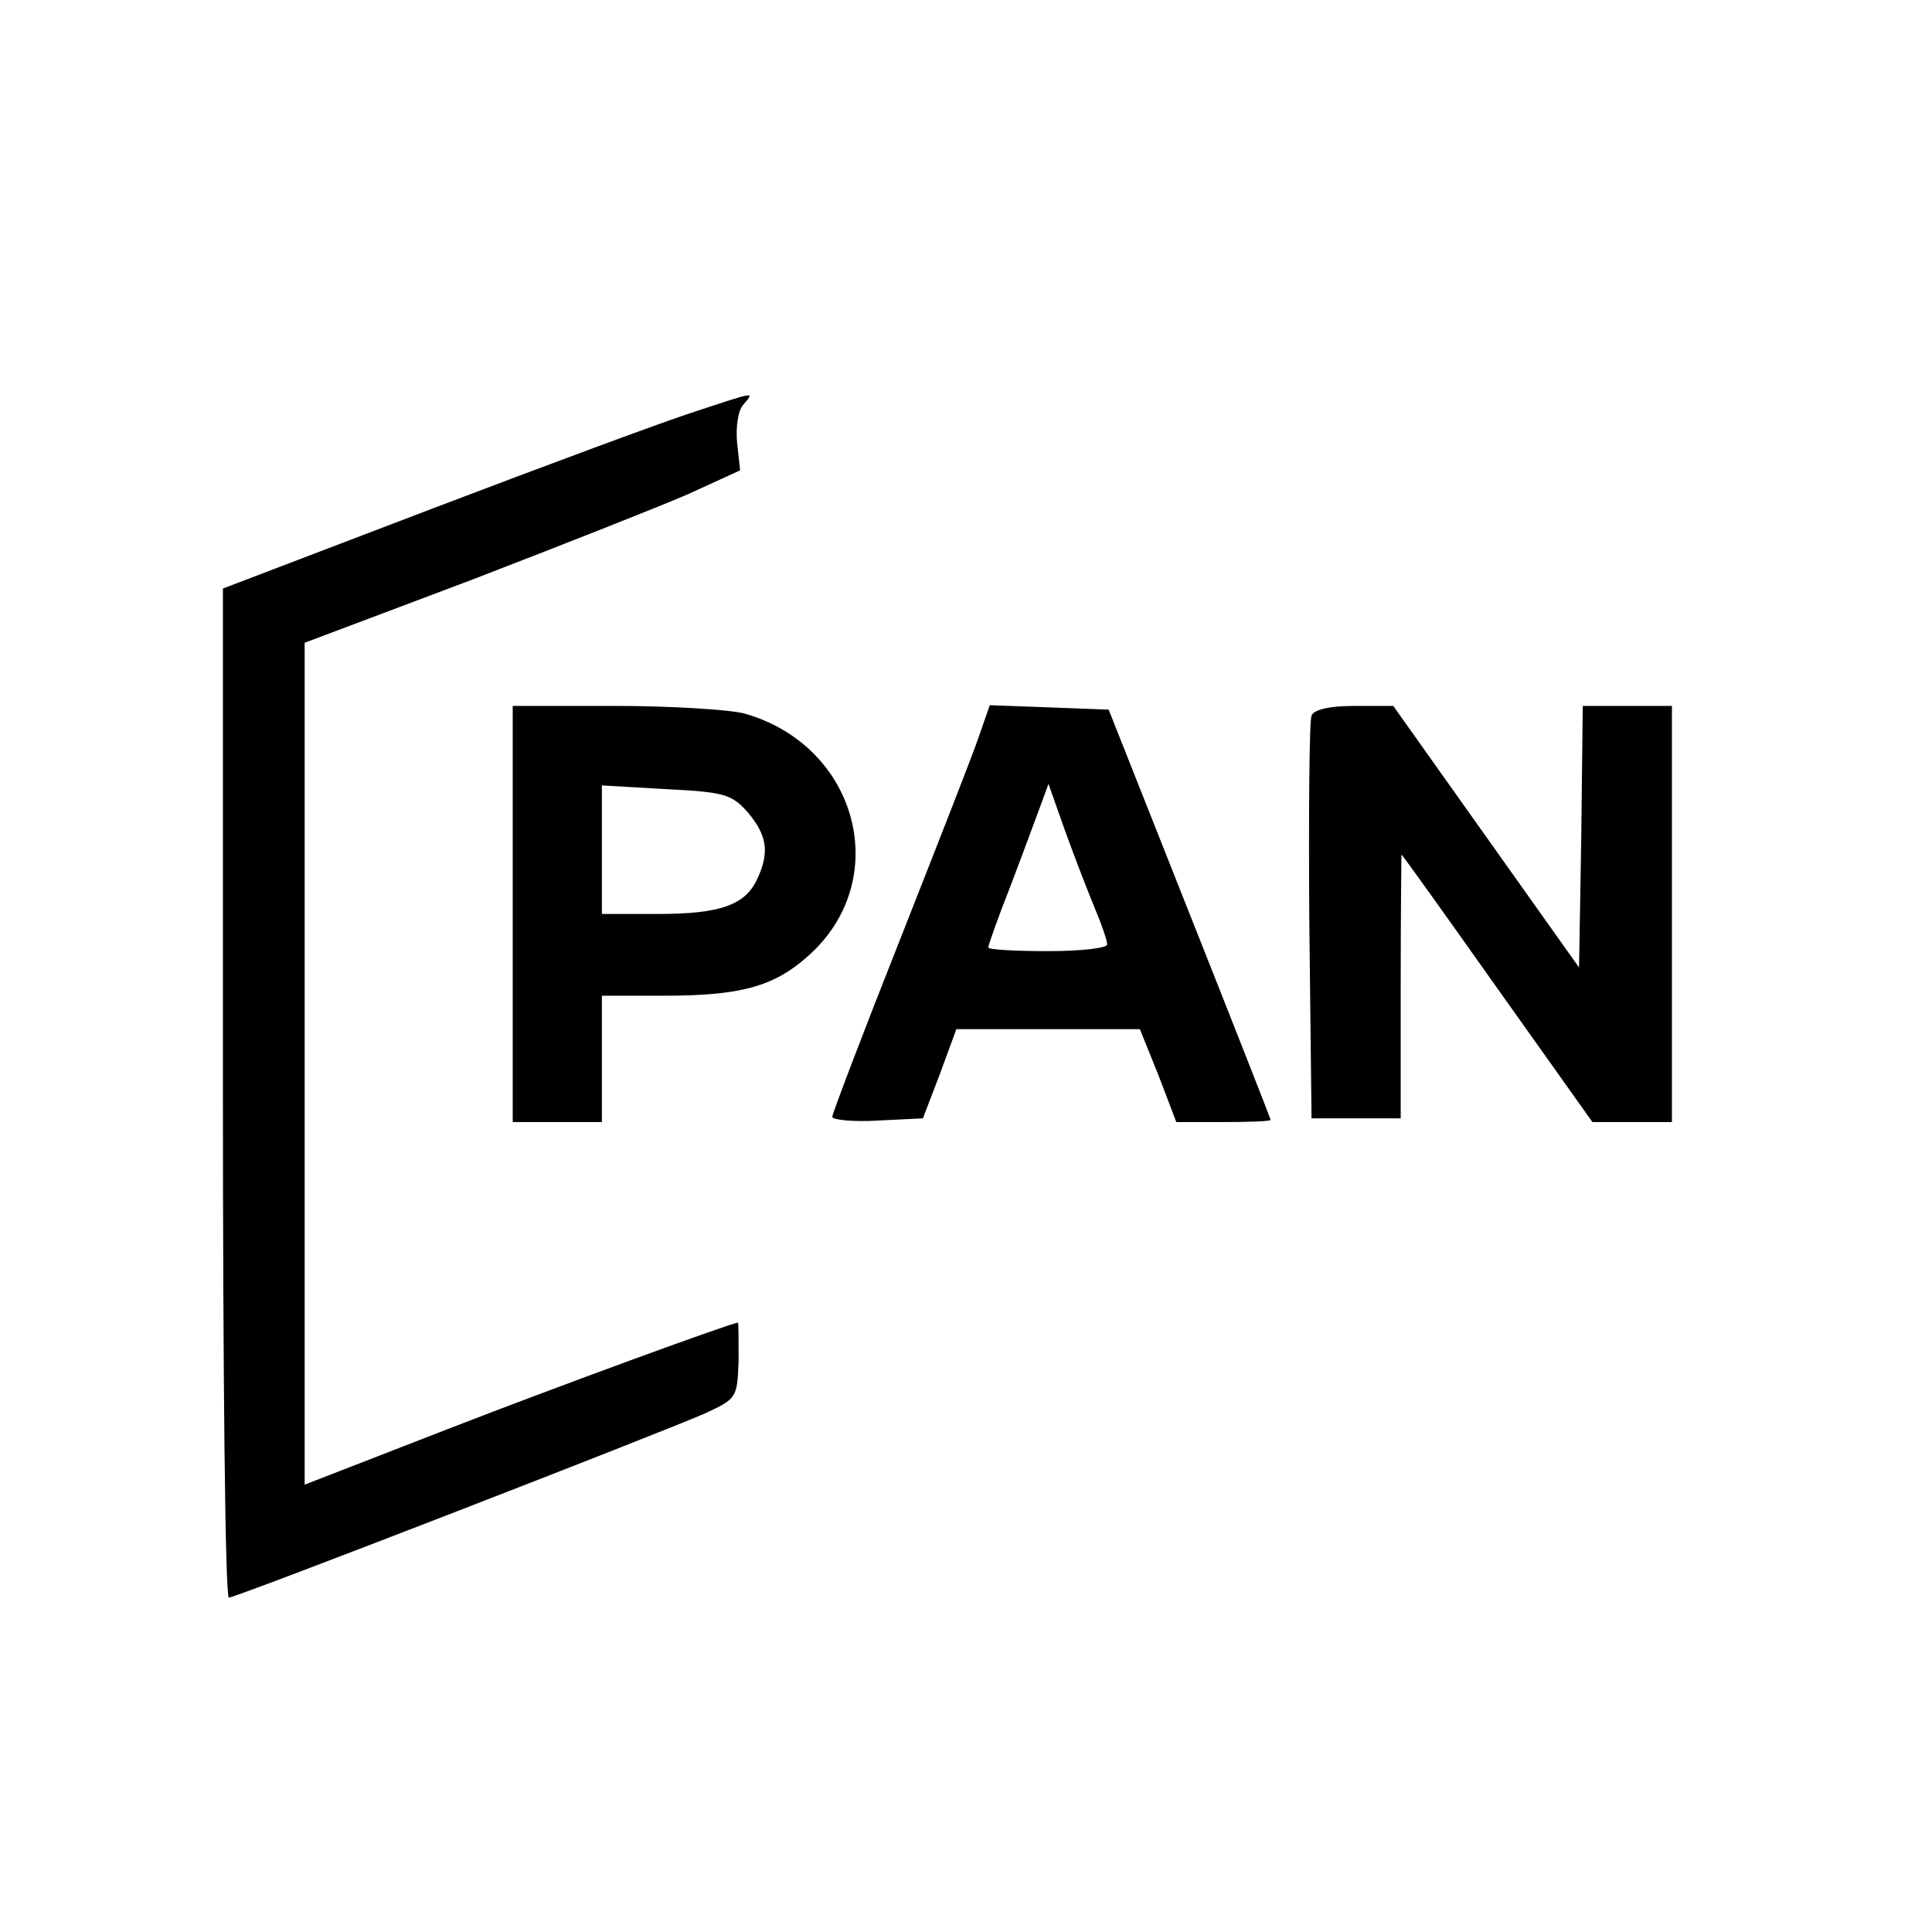 <?xml version="1.0" standalone="no"?>
<!DOCTYPE svg PUBLIC "-//W3C//DTD SVG 20010904//EN"
 "http://www.w3.org/TR/2001/REC-SVG-20010904/DTD/svg10.dtd">
<svg version="1.0" xmlns="http://www.w3.org/2000/svg"
 width="260pt" height="260pt" viewBox="0 0 260 260"
 preserveAspectRatio="xMidYMid meet">
<g transform="translate(0,260) scale(0.1,-0.1)"
fill="#000000" stroke="none">
<path d="M935 2046 c-38 -12 -197 -71 -352 -130 l-283 -108 0 -679 c0 -374 3
-679 8 -679 10 0 582 222 641 248 43 20 43 21 45 71 0 28 0 51 -1 51 -8 0
-238 -84 -390 -143 l-193 -75 0 567 0 566 223 84 c122 47 254 99 293 116 l70
32 -4 37 c-2 20 1 43 8 51 15 18 20 19 -65 -9z"/>
<path d="M690 1370 l0 -280 60 0 60 0 0 85 0 85 83 0 c103 0 148 12 194 53
116 102 68 284 -86 327 -20 5 -98 10 -173 10 l-138 0 0 -280z m317 136 c25
-30 29 -53 12 -89 -16 -35 -50 -47 -134 -47 l-75 0 0 86 0 87 87 -5 c79 -4 88
-7 110 -32z"/>
<path d="M1317 1608 c-8 -24 -56 -146 -106 -273 -50 -126 -91 -234 -91 -238 0
-4 28 -7 61 -5 l61 3 23 60 22 60 124 0 123 0 25 -62 24 -63 64 0 c34 0 63 1
63 3 0 1 -49 126 -109 277 l-109 275 -80 3 -80 3 -15 -43z m157 -232 c9 -21
16 -42 16 -47 0 -5 -36 -9 -80 -9 -44 0 -80 2 -80 5 0 3 13 40 30 83 16 42 34
91 40 107 l11 30 23 -65 c13 -36 31 -82 40 -104z"/>
<path d="M1765 1637 c-3 -7 -4 -131 -3 -277 l3 -265 60 0 60 0 0 178 c0 97 1
177 1 177 1 0 59 -81 129 -180 l128 -180 53 0 54 0 0 280 0 280 -60 0 -60 0
-2 -176 -3 -176 -125 176 -125 176 -53 0 c-33 0 -54 -5 -57 -13z"/>
</g>
</svg>
